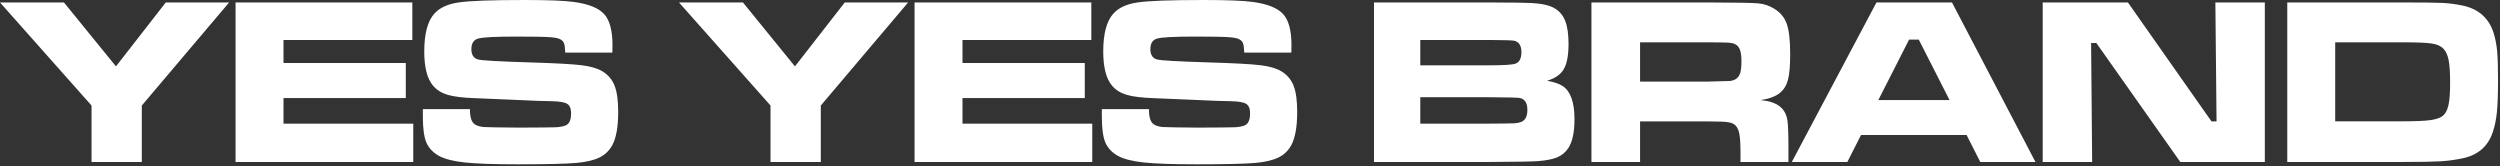 <?xml version="1.0" encoding="UTF-8"?> <svg xmlns="http://www.w3.org/2000/svg" width="1069" height="71" viewBox="0 0 1069 71" fill="none"><rect x="0" y="0" width="1069" height="71" fill="#333333" stroke="none"/><path d="M0 1.049H27.344L49.59 28.384L70.885 1.049H97.979L60.636 45.124V69.26H39.142V45.124L0 1.049ZM100.728 1.049H176.311V17.09H121.223V26.935H173.513V41.926H121.223V52.87H176.711V69.26H100.728V1.049ZM180.81 46.673H200.956C200.923 50.039 201.605 52.203 203.005 53.169C204.005 53.802 205.288 54.186 206.855 54.319C208.455 54.419 213.453 54.502 221.851 54.569C230.65 54.535 235.932 54.486 237.698 54.419C239.465 54.319 240.865 54.052 241.897 53.62C243.43 52.986 244.197 51.27 244.197 48.473C244.197 46.441 243.647 45.091 242.547 44.424C241.481 43.725 239.281 43.342 235.949 43.275C233.382 43.275 227.951 43.075 219.652 42.676C211.155 42.276 205.621 42.043 203.056 41.975C198.057 41.809 194.208 41.343 191.508 40.576C188.842 39.777 186.759 38.495 185.26 36.729C182.693 33.798 181.411 28.901 181.411 22.038C181.411 14.342 182.877 8.912 185.81 5.746C188.043 3.282 191.475 1.716 196.107 1.049C200.739 0.349 210.154 0 224.351 0C234.382 0 241.431 0.283 245.497 0.849C251.762 1.716 256.06 3.464 258.394 6.096C260.726 8.695 261.893 13.092 261.893 19.288C261.893 19.855 261.876 20.921 261.843 22.487H241.697C241.63 20.587 241.464 19.288 241.198 18.589C240.964 17.889 240.481 17.323 239.747 16.89C238.848 16.357 237.265 16.023 234.998 15.891C232.732 15.724 227.934 15.641 220.602 15.641C211.771 15.641 206.388 15.925 204.456 16.491C202.522 17.023 201.556 18.54 201.556 21.038C201.556 23.437 202.522 24.903 204.456 25.435C206.055 25.869 213.404 26.285 226.501 26.685C237.531 27.018 244.896 27.418 248.596 27.884C252.328 28.317 255.295 29.166 257.494 30.433C259.993 31.931 261.76 33.997 262.793 36.629C263.825 39.227 264.342 42.975 264.342 47.873C264.342 54.302 263.476 59.083 261.743 62.214C260.444 64.513 258.627 66.229 256.295 67.361C253.995 68.494 250.746 69.26 246.546 69.66C242.047 70.06 233.666 70.26 221.402 70.26C211.138 70.26 203.556 69.993 198.657 69.461C193.758 68.927 190.076 67.978 187.609 66.612C185.043 65.146 183.26 63.214 182.26 60.815C181.293 58.417 180.81 54.769 180.81 49.872V46.673ZM290.337 1.049H317.681L339.926 28.384L361.221 1.049H388.315L350.974 45.124V69.26H329.478V45.124L290.337 1.049ZM391.065 1.049H466.648V17.09H411.561V26.935H463.849V41.926H411.561V52.87H467.048V69.26H391.065V1.049ZM471.148 46.673H491.293C491.259 50.039 491.943 52.203 493.343 53.169C494.343 53.802 495.625 54.186 497.192 54.319C498.791 54.419 503.79 54.502 512.188 54.569C520.986 54.535 526.268 54.486 528.035 54.419C529.801 54.319 531.201 54.052 532.233 53.62C533.767 52.986 534.533 51.27 534.533 48.473C534.533 46.441 533.984 45.091 532.883 44.424C531.818 43.725 529.617 43.342 526.285 43.275C523.719 43.275 518.287 43.075 509.989 42.676C501.491 42.276 495.959 42.043 493.392 41.975C488.393 41.809 484.545 41.343 481.845 40.576C479.178 39.777 477.096 38.495 475.596 36.729C473.031 33.798 471.747 28.901 471.747 22.038C471.747 14.342 473.213 8.912 476.146 5.746C478.379 3.282 481.811 1.716 486.443 1.049C491.077 0.349 500.491 0 514.687 0C524.718 0 531.767 0.283 535.833 0.849C542.099 1.716 546.398 3.464 548.73 6.096C551.063 8.695 552.229 13.092 552.229 19.288C552.229 19.855 552.213 20.921 552.179 22.487H532.034C531.968 20.587 531.801 19.288 531.534 18.589C531.301 17.889 530.818 17.323 530.085 16.89C529.185 16.357 527.601 16.023 525.336 15.891C523.07 15.724 518.27 15.641 510.938 15.641C502.107 15.641 496.724 15.925 494.792 16.491C492.859 17.023 491.893 18.54 491.893 21.038C491.893 23.437 492.859 24.903 494.792 25.435C496.391 25.869 503.74 26.285 516.837 26.685C527.868 27.018 535.234 27.418 538.932 27.884C542.665 28.317 545.631 29.166 547.83 30.433C550.33 31.931 552.096 33.997 553.129 36.629C554.163 39.227 554.678 42.975 554.678 47.873C554.678 54.302 553.812 59.083 552.079 62.214C550.78 64.513 548.963 66.229 546.631 67.361C544.331 68.494 541.082 69.26 536.882 69.66C532.384 70.06 524.002 70.26 511.738 70.26C501.474 70.26 493.892 69.993 488.993 69.461C484.094 68.927 480.412 67.978 477.945 66.612C475.38 65.146 473.597 63.214 472.597 60.815C471.631 58.417 471.148 54.769 471.148 49.872V46.673ZM587.522 69.26V1.049H636.561C646.993 1.082 653.191 1.165 655.157 1.299C659.623 1.566 662.906 2.365 665.005 3.697C667.038 4.964 668.487 6.78 669.354 9.145C670.254 11.476 670.703 14.692 670.703 18.788C670.703 23.686 670.021 27.284 668.654 29.583C667.321 31.882 664.938 33.531 661.506 34.531C664.539 35.063 666.788 35.83 668.254 36.828C671.586 39.061 673.253 43.759 673.253 50.921C673.253 56.485 672.387 60.599 670.654 63.263C669.487 65.062 667.904 66.395 665.905 67.261C663.905 68.094 661.089 68.645 657.456 68.91C655.09 69.077 648.175 69.194 636.712 69.26H587.522ZM607.318 27.933H636.611C643.043 27.933 646.875 27.683 648.109 27.185C649.742 26.551 650.558 24.919 650.558 22.288C650.558 19.589 649.575 17.972 647.609 17.44C646.842 17.239 643.176 17.123 636.611 17.09H607.318V27.933ZM607.318 52.87H636.712C642.81 52.836 646.426 52.787 647.559 52.72C648.692 52.654 649.641 52.47 650.408 52.17C652.208 51.471 653.108 49.738 653.108 46.973C653.108 44.108 652.074 42.426 650.008 41.926C649.275 41.726 644.843 41.61 636.712 41.576H607.318V52.87ZM680.501 69.26V1.049H730.741C742.538 1.082 749.603 1.216 751.936 1.449C754.269 1.649 756.518 2.415 758.684 3.748C761.284 5.314 763.067 7.479 764.033 10.244C765 12.976 765.483 17.29 765.483 23.187C765.483 28.151 765.166 31.798 764.533 34.13C763.933 36.462 762.783 38.328 761.084 39.727C759.252 41.227 756.484 42.259 752.786 42.825C757.151 43.159 760.284 44.408 762.184 46.573C763.283 47.873 763.984 49.455 764.283 51.321C764.583 53.153 764.733 57.017 764.733 62.914V69.26H744.237V65.613C744.237 61.814 744.087 59.116 743.788 57.517C743.521 55.885 743.005 54.635 742.238 53.77C741.471 52.97 740.405 52.47 739.039 52.27C737.705 52.037 734.89 51.92 730.591 51.92H701.296V69.26H680.501ZM701.296 34.88H730.54C735.64 34.781 738.673 34.697 739.639 34.63C740.639 34.531 741.488 34.264 742.189 33.83C743.088 33.264 743.721 32.431 744.087 31.332C744.454 30.2 744.638 28.5 744.638 26.235C744.638 24.003 744.421 22.337 743.988 21.237C743.587 20.138 742.871 19.339 741.838 18.839C741.105 18.506 740.222 18.305 739.188 18.239C738.189 18.173 735.289 18.123 730.491 18.089H701.296V34.88ZM846.766 69.26L840.916 57.717H795.776L789.928 69.26H766.183L802.375 1.049H834.668L870.359 69.26H846.766ZM833.619 42.776L820.471 16.94H816.321L803.174 42.776H833.619ZM873.46 1.049H909.901L945.643 51.92H947.793L947.293 1.049H968.439V69.26H932.297L896.404 18.389H894.155L894.605 69.26H873.46V1.049ZM978.036 69.26V1.049H1027.28C1036.01 1.049 1041.72 1.116 1044.42 1.248C1047.12 1.382 1049.94 1.748 1052.87 2.348C1059.71 3.748 1064.15 7.612 1066.22 13.942C1066.98 16.34 1067.5 18.922 1067.76 21.688C1068.03 24.419 1068.16 28.567 1068.16 34.13C1068.16 40.227 1068 44.841 1067.67 47.973C1067.36 51.103 1066.78 53.953 1065.91 56.517C1063.89 62.515 1059.71 66.212 1053.37 67.611C1050.4 68.278 1047.24 68.728 1043.87 68.961C1040.51 69.16 1034.99 69.26 1027.33 69.26H978.036ZM998.531 51.87H1027.48C1032.81 51.87 1036.72 51.704 1039.22 51.37C1041.76 51.005 1043.54 50.388 1044.57 49.522C1045.71 48.556 1046.51 47.023 1046.97 44.924C1047.44 42.825 1047.67 39.661 1047.67 35.43C1047.67 31.198 1047.47 28.017 1047.07 25.886C1046.67 23.753 1045.97 22.121 1044.97 20.988C1043.84 19.756 1042.19 18.972 1040.02 18.639C1037.89 18.273 1033.64 18.089 1027.28 18.089H998.531V51.87Z" fill="white"></path></svg> 